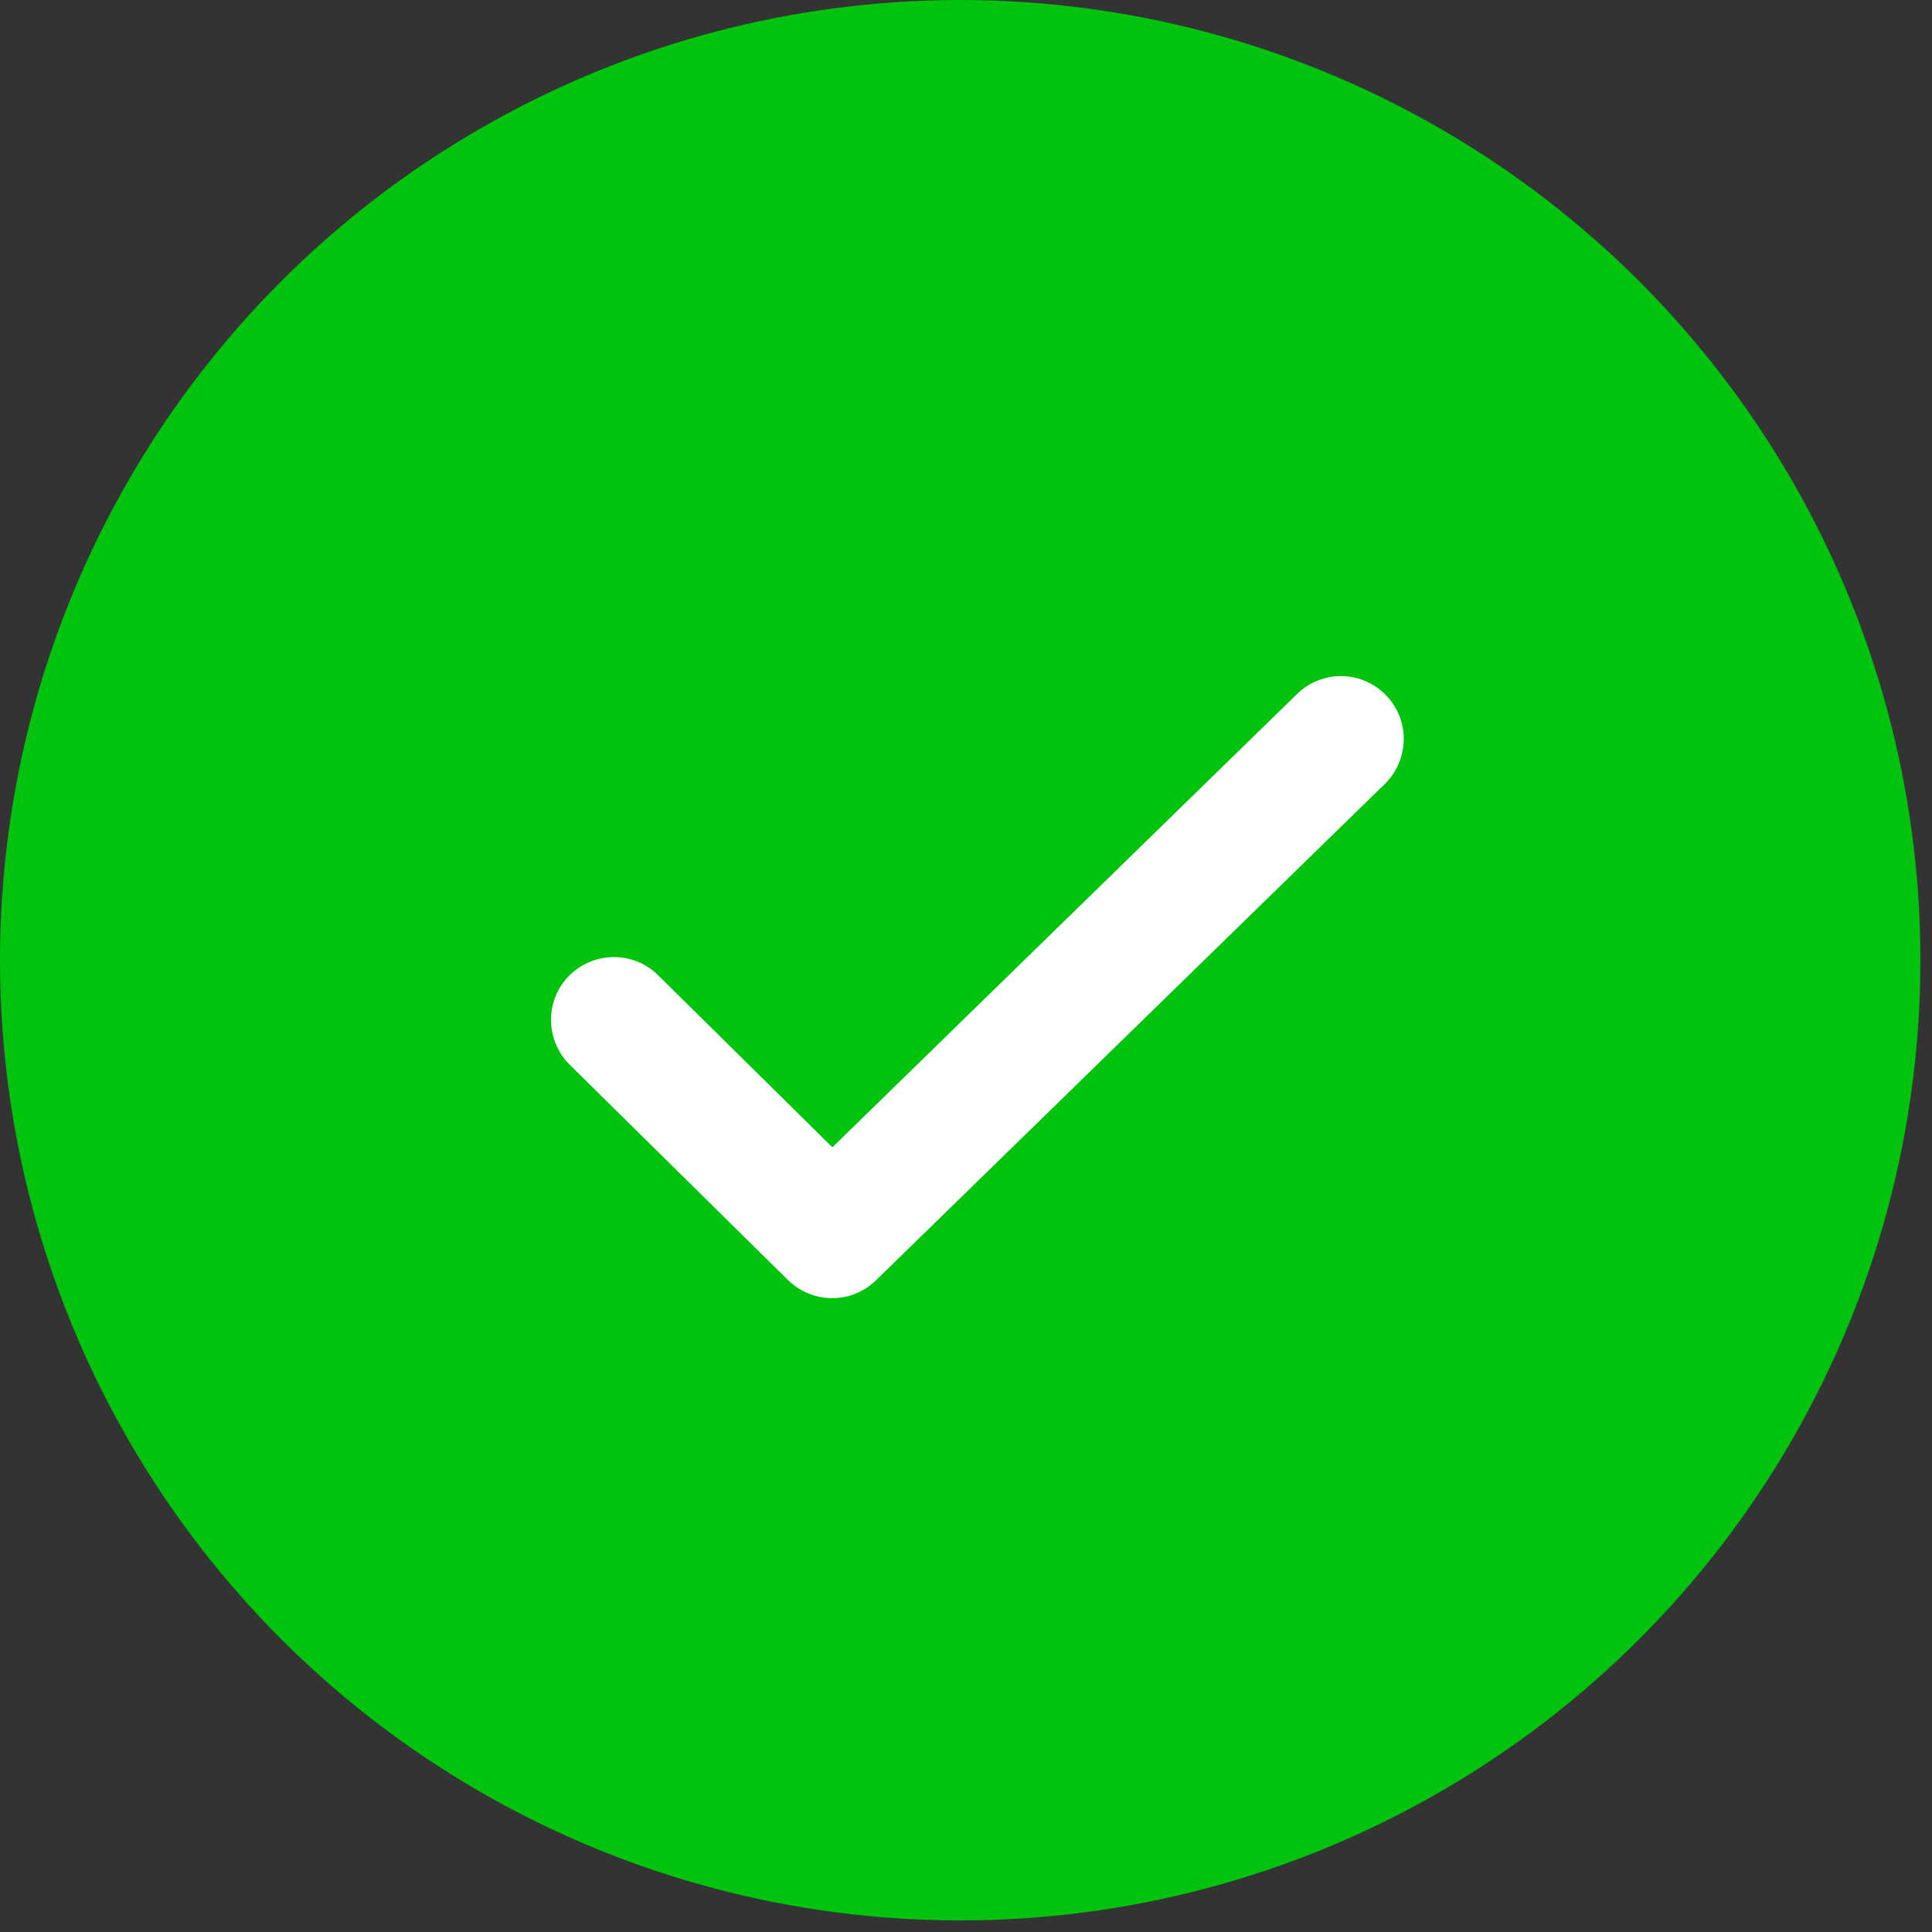 <svg width="30" height="30" viewBox="0 0 30 30" fill="none" xmlns="http://www.w3.org/2000/svg">
<rect x="0" y="0" width="30" height="30" fill="#333333" stroke="none"/>
<circle cx="14.91" cy="14.91" r="14.91" fill="#00C30D"/>
<path d="M10.218 15.142C9.835 14.764 9.218 14.769 8.836 15.152C8.459 15.535 8.464 16.151 8.846 16.533L12.236 19.877C12.375 20.012 12.54 20.098 12.719 20.136C13.028 20.202 13.361 20.117 13.603 19.88L21.503 12.174C21.887 11.796 21.898 11.179 21.52 10.794C21.143 10.406 20.525 10.399 20.14 10.777L12.925 17.815L10.218 15.142Z" fill="white"/>
</svg>
